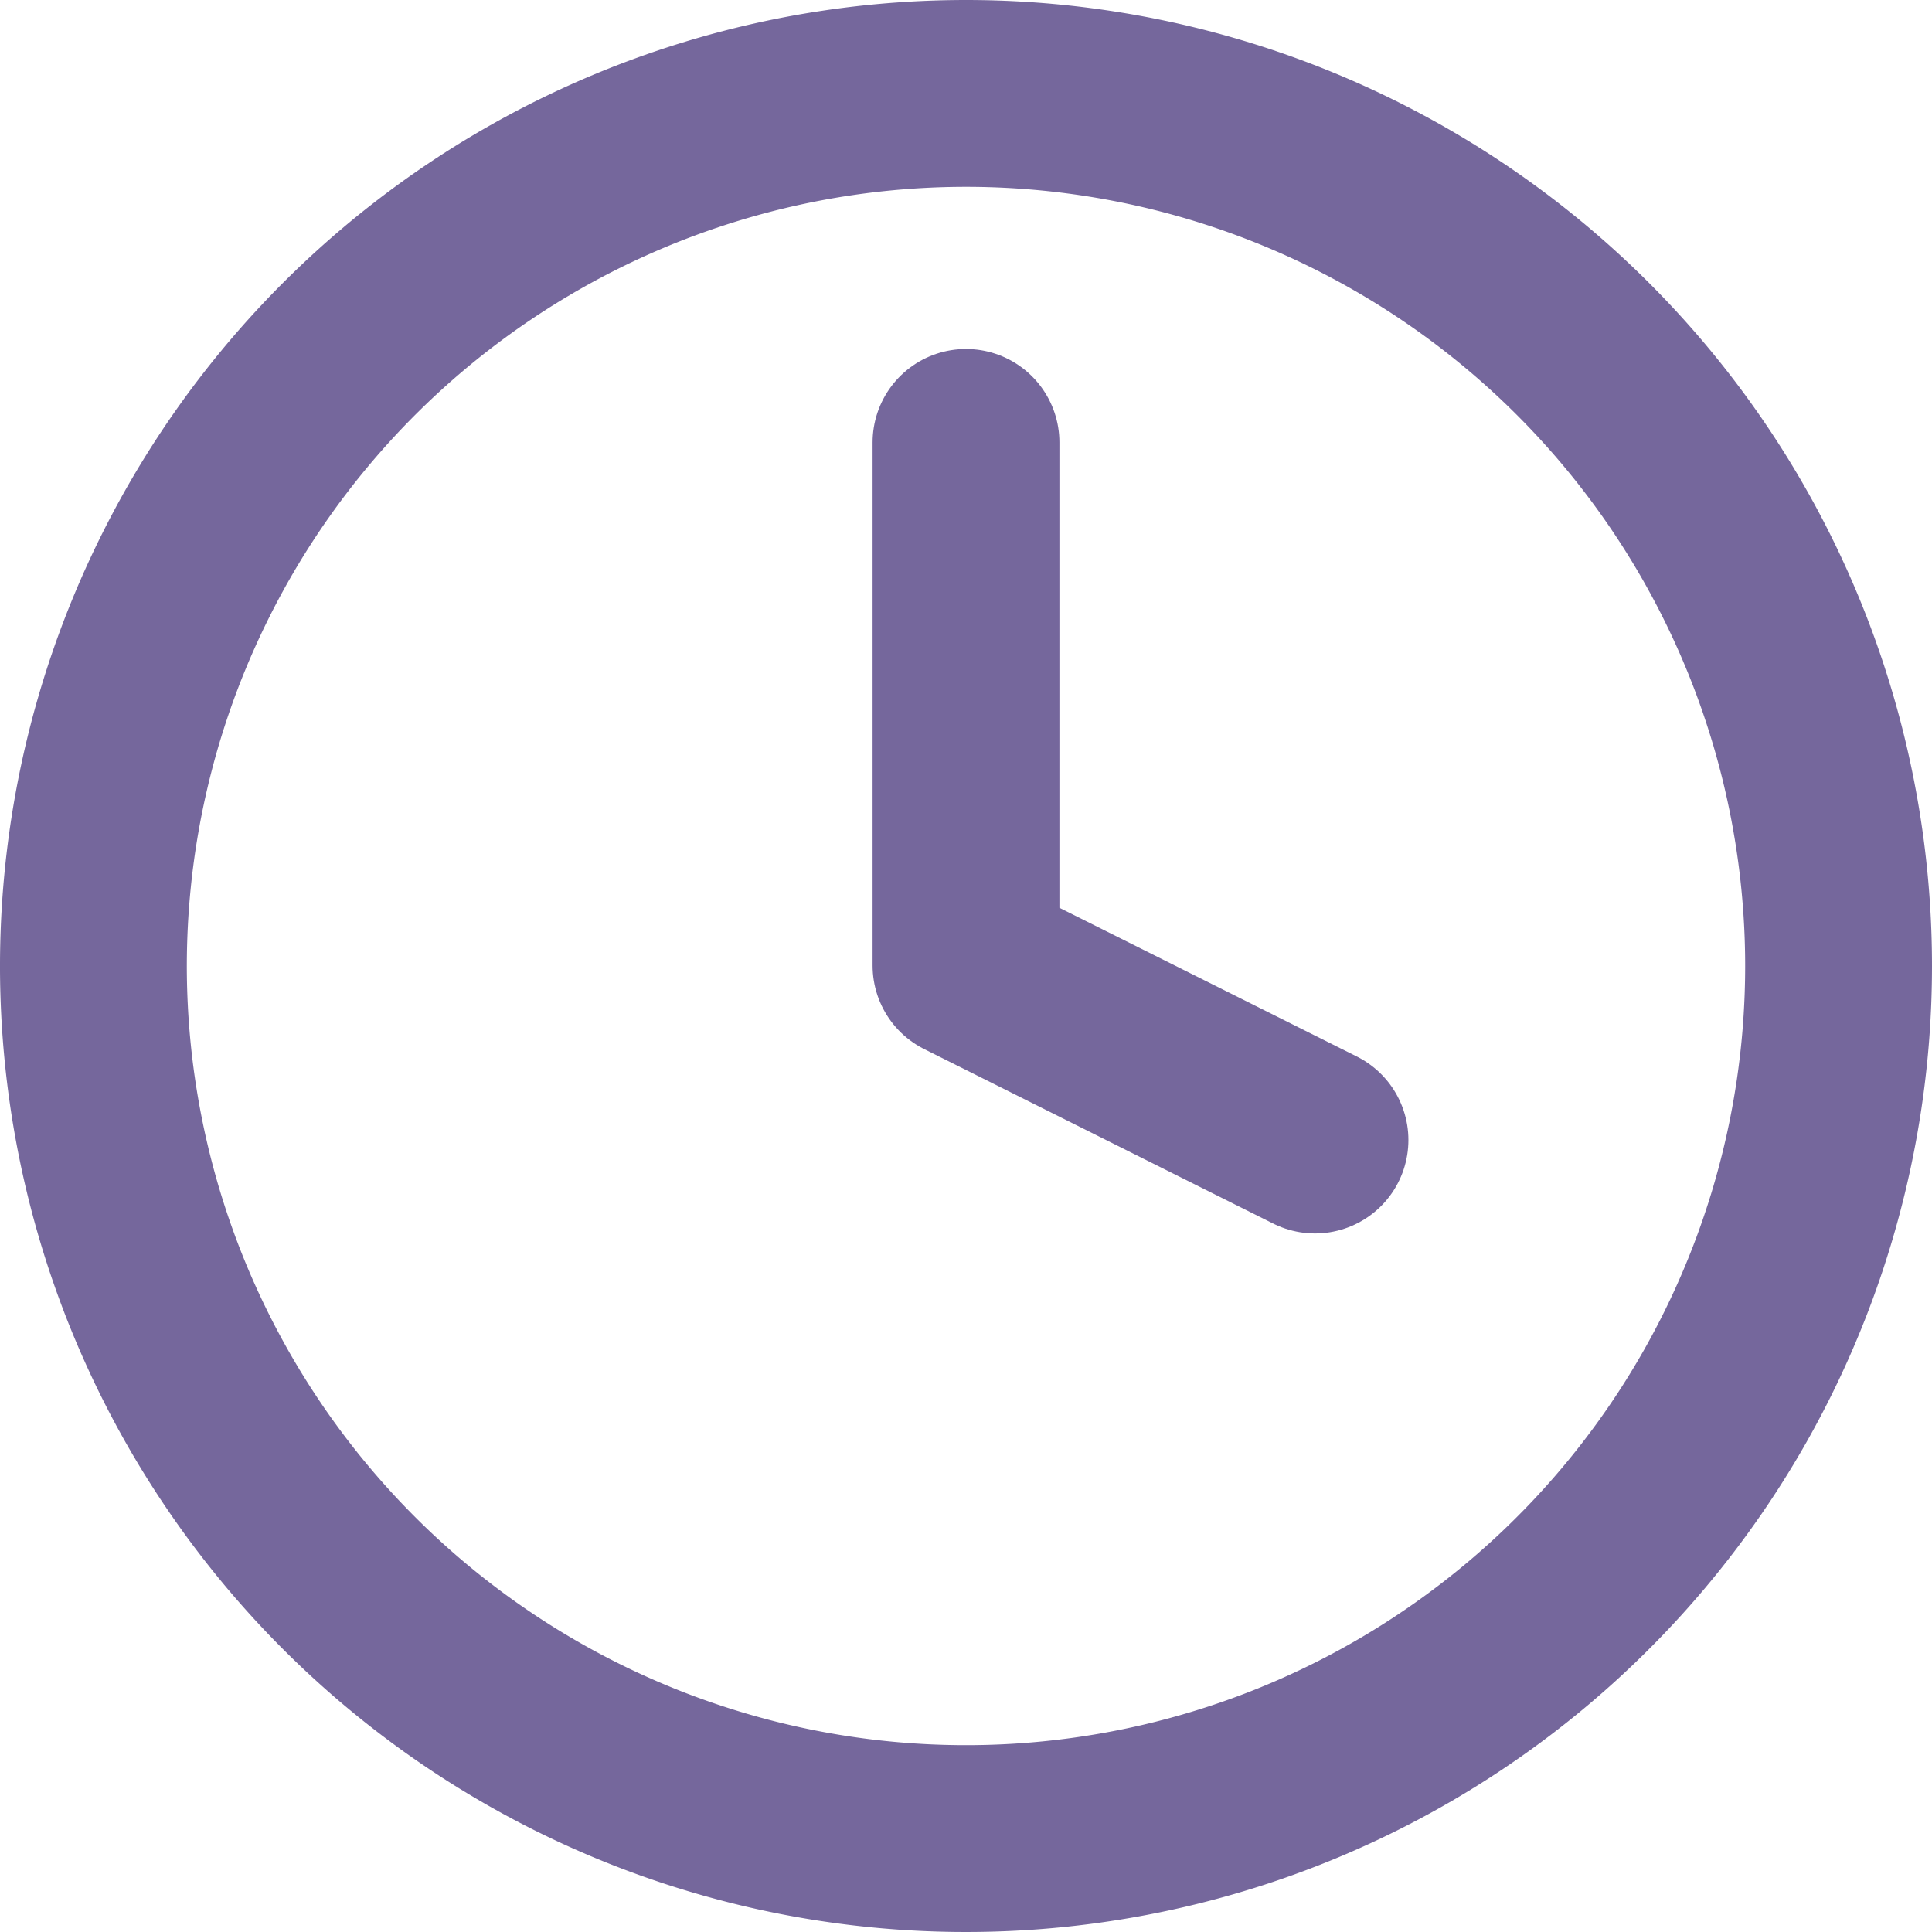 <svg xmlns="http://www.w3.org/2000/svg" width="20.682" height="20.682" viewBox="0 0 20.682 20.682">
  <g id="Icon_feather-clock" data-name="Icon feather-clock" transform="translate(-2 -2)">
    <path id="Caminho_373" data-name="Caminho 373" d="M21.682,12.341A9.341,9.341,0,1,1,12.341,3,9.341,9.341,0,0,1,21.682,12.341Z" fill="none" stroke="#75679c" stroke-linecap="round" stroke-linejoin="round" stroke-width="2"/>
    <path id="Caminho_374" data-name="Caminho 374" d="M18,9v5.6l3.736,1.868" transform="translate(-5.659 -2.264)" fill="none" stroke="#75679c" stroke-linecap="round" stroke-linejoin="round" stroke-width="2"/>
  </g>
</svg>
